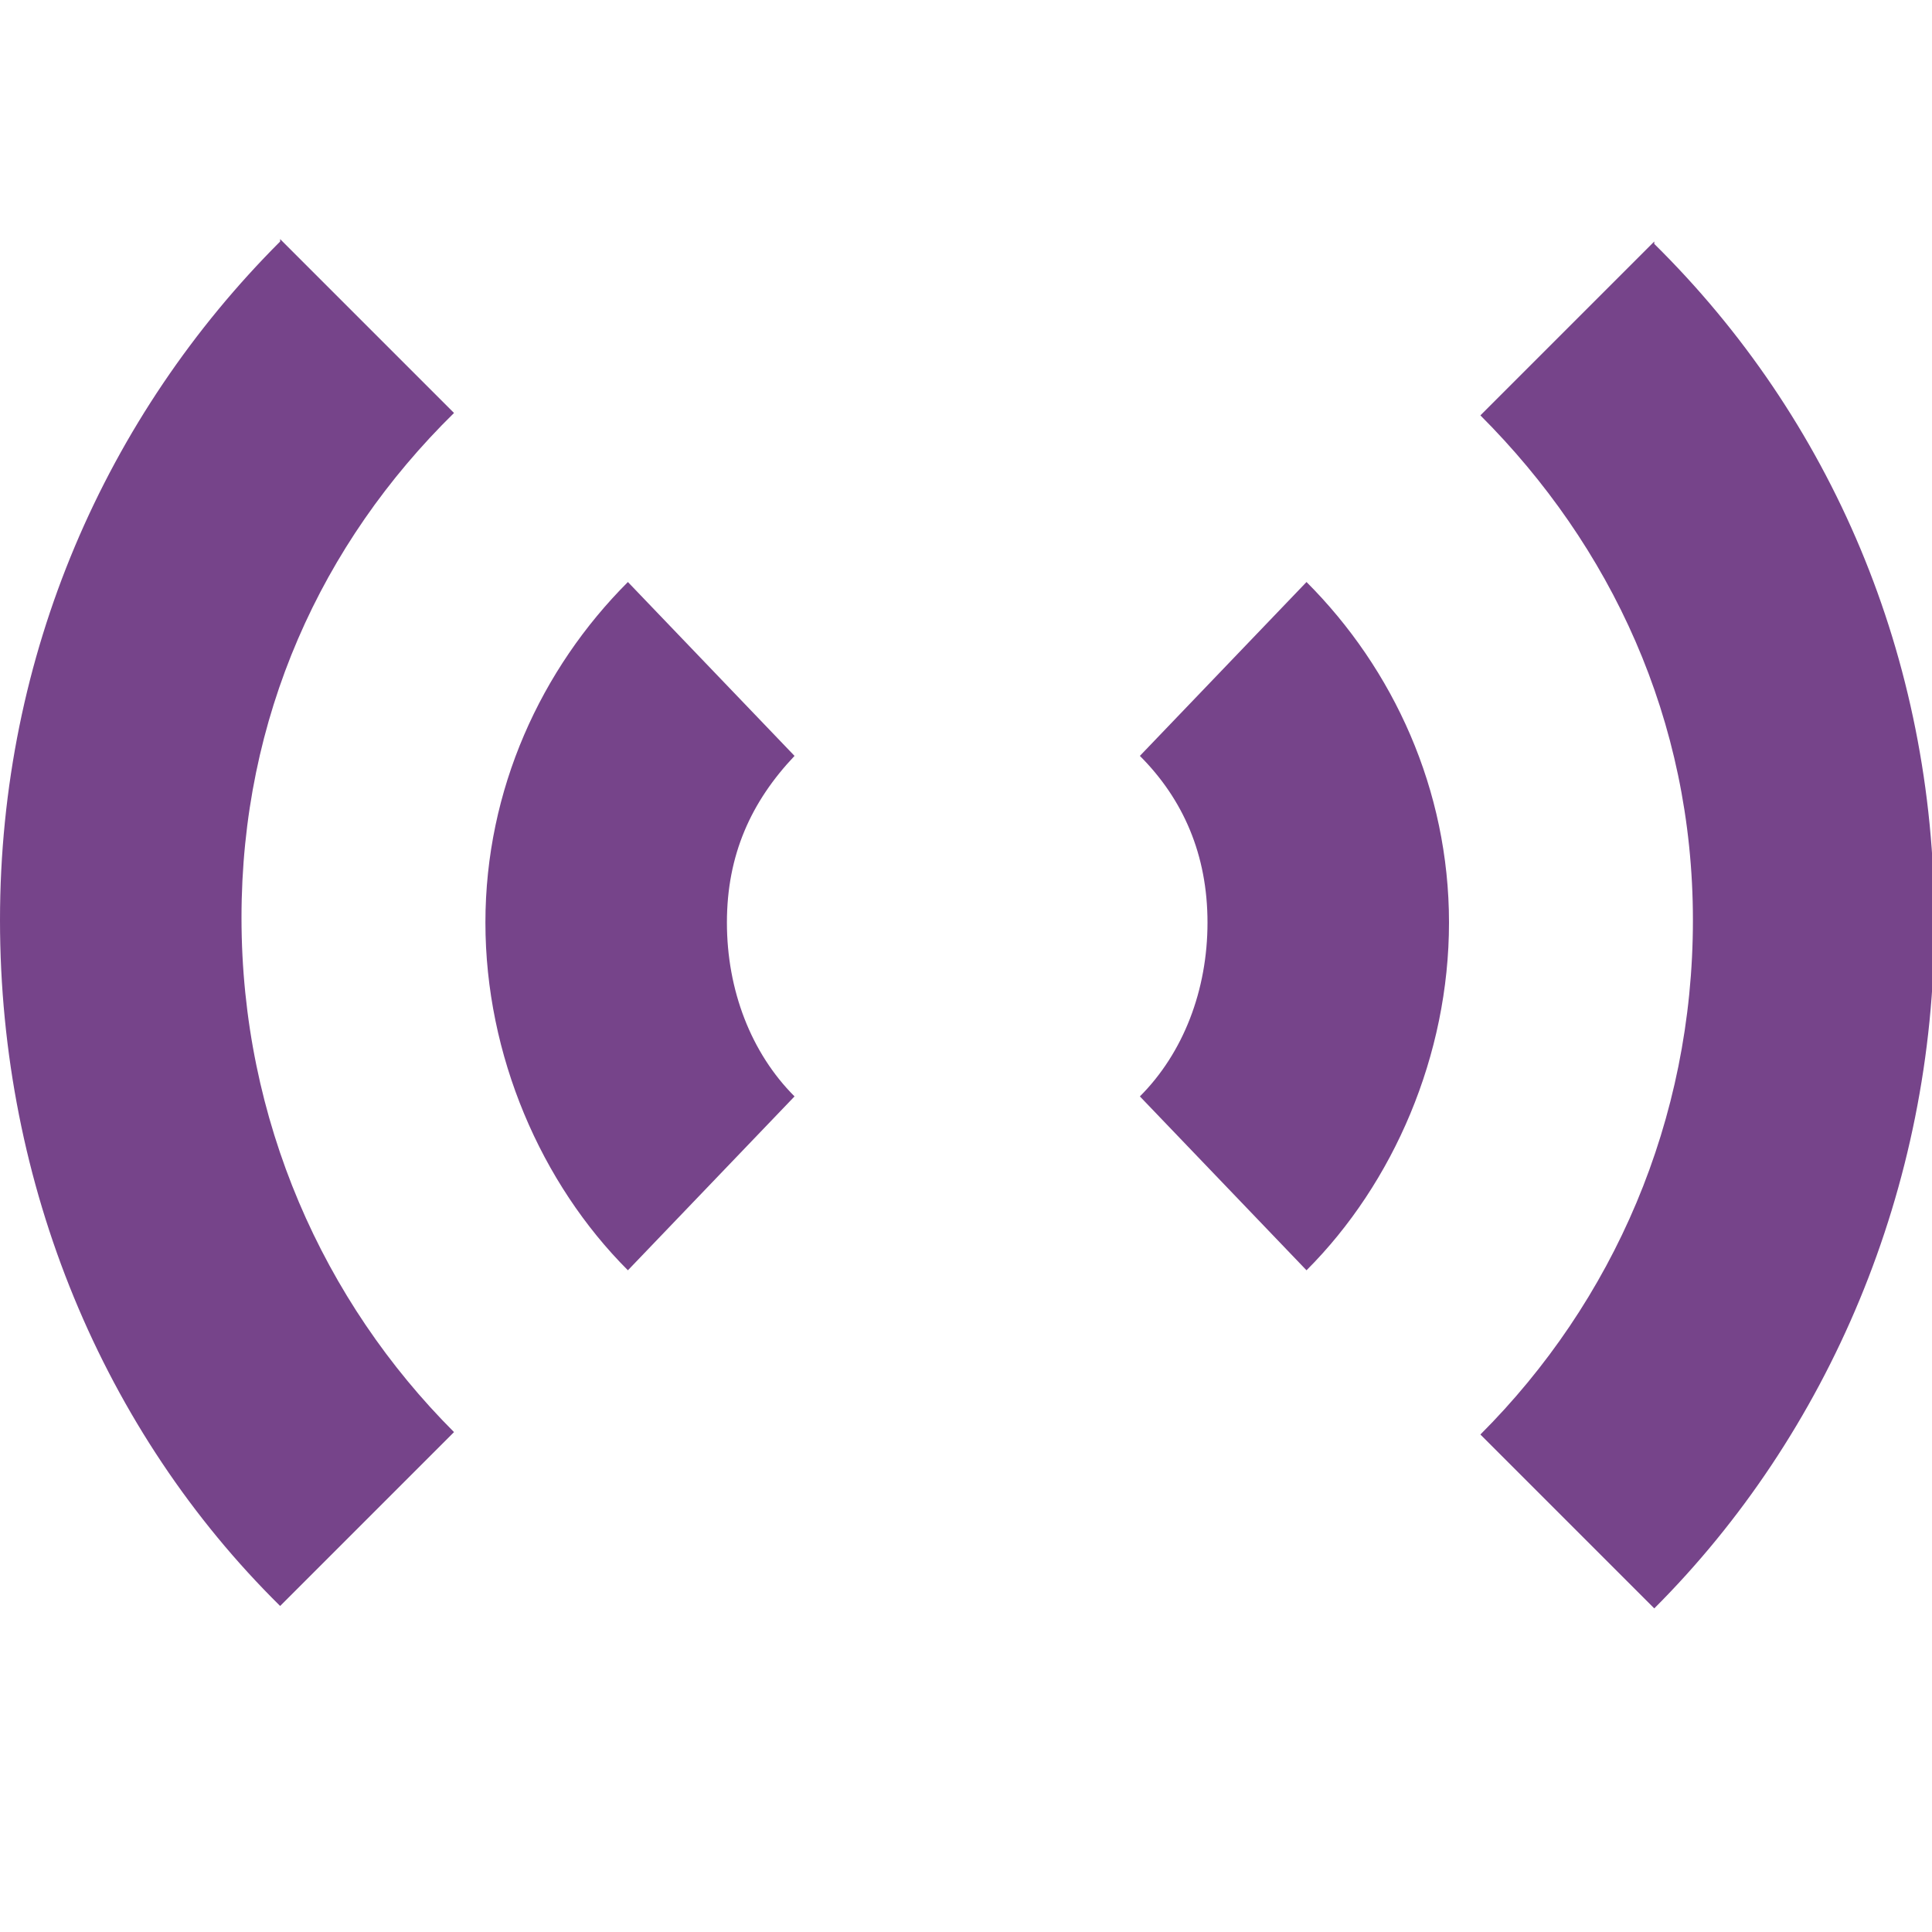 <svg xmlns="http://www.w3.org/2000/svg" width="1em" height="1em" viewBox="0 0 8 8"><path fill="#76448A" d="M1.16 1C.44 1.72 0 2.71 0 3.81s.43 2.12 1.16 2.84l.72-.72C1.34 5.39 1 4.64 1 3.8c0-.83.33-1.55.88-2.09L1.16.99zm5.69 0l-.72.72c.54.54.88 1.26.88 2.09s-.33 1.58-.88 2.13l.72.72c.72-.72 1.16-1.74 1.16-2.84s-.43-2.09-1.16-2.81zM2.6 2.41c-.36.36-.59.86-.59 1.41s.23 1.08.59 1.44l.69-.72c-.18-.18-.28-.44-.28-.72s.1-.5.28-.69zm2.81 0l-.69.72c.18.18.28.41.28.69s-.1.54-.28.72l.69.72c.36-.36.59-.89.59-1.44s-.23-1.05-.59-1.41"/></svg>